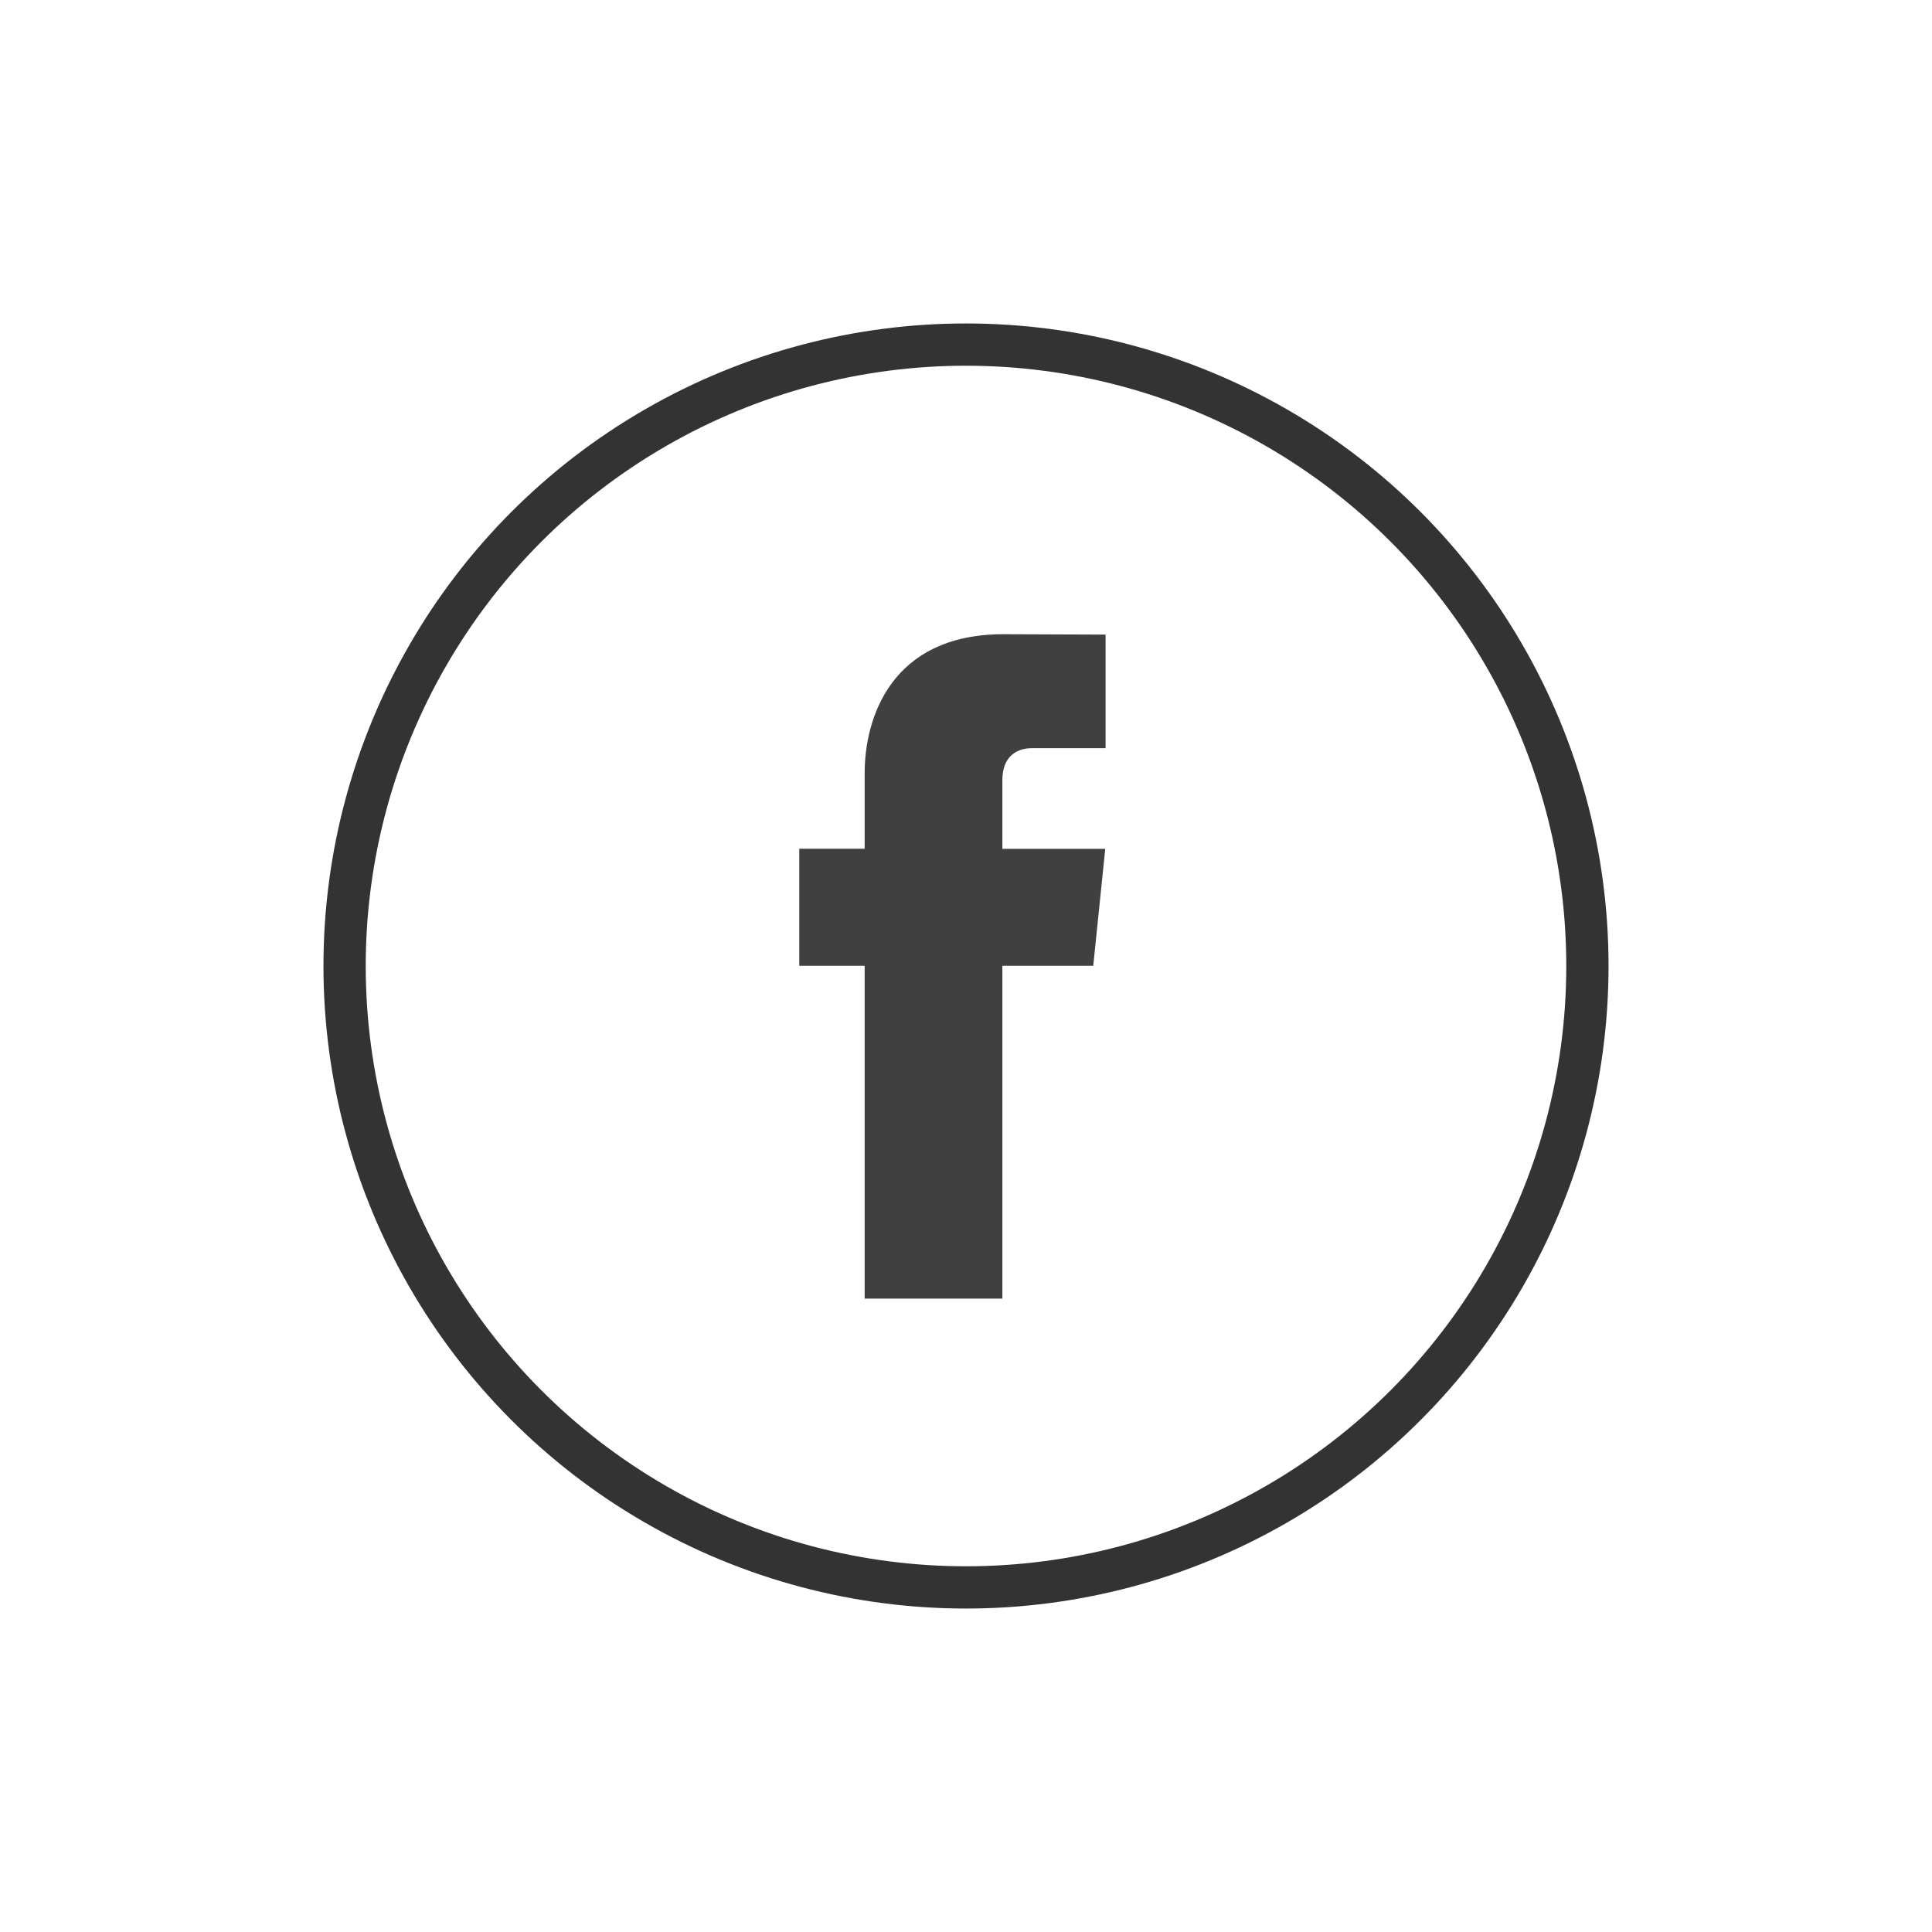 <?xml version="1.0" encoding="utf-8"?>
<!-- Generator: Adobe Illustrator 25.0.0, SVG Export Plug-In . SVG Version: 6.00 Build 0)  -->
<svg version="1.1" id="Layer_1" xmlns="http://www.w3.org/2000/svg" xmlns:xlink="http://www.w3.org/1999/xlink" x="0px" y="0px"
	 viewBox="0 0 640 640" style="enable-background:new 0 0 640 640;" xml:space="preserve">
<style type="text/css">
	.st0{fill:#404041;}
	.st1{fill:none;stroke:#333333;stroke-width:14;stroke-miterlimit:10;}
</style>
<g>
	<g>
		<path class="st0" d="M332.05,258.41v22.78h34.08l-3.98,38.74h-30.1v110.25h-45.62V319.93h-21.66v-38.77h21.66v-25.07
			c0-17.92,8.54-46,46.03-46l33.78,0.13v37.63H341.7C337.68,247.85,332.05,249.84,332.05,258.41z"/>
	</g>
	<circle class="st1" cx="320" cy="320" r="205.85"/>
</g>
</svg>
